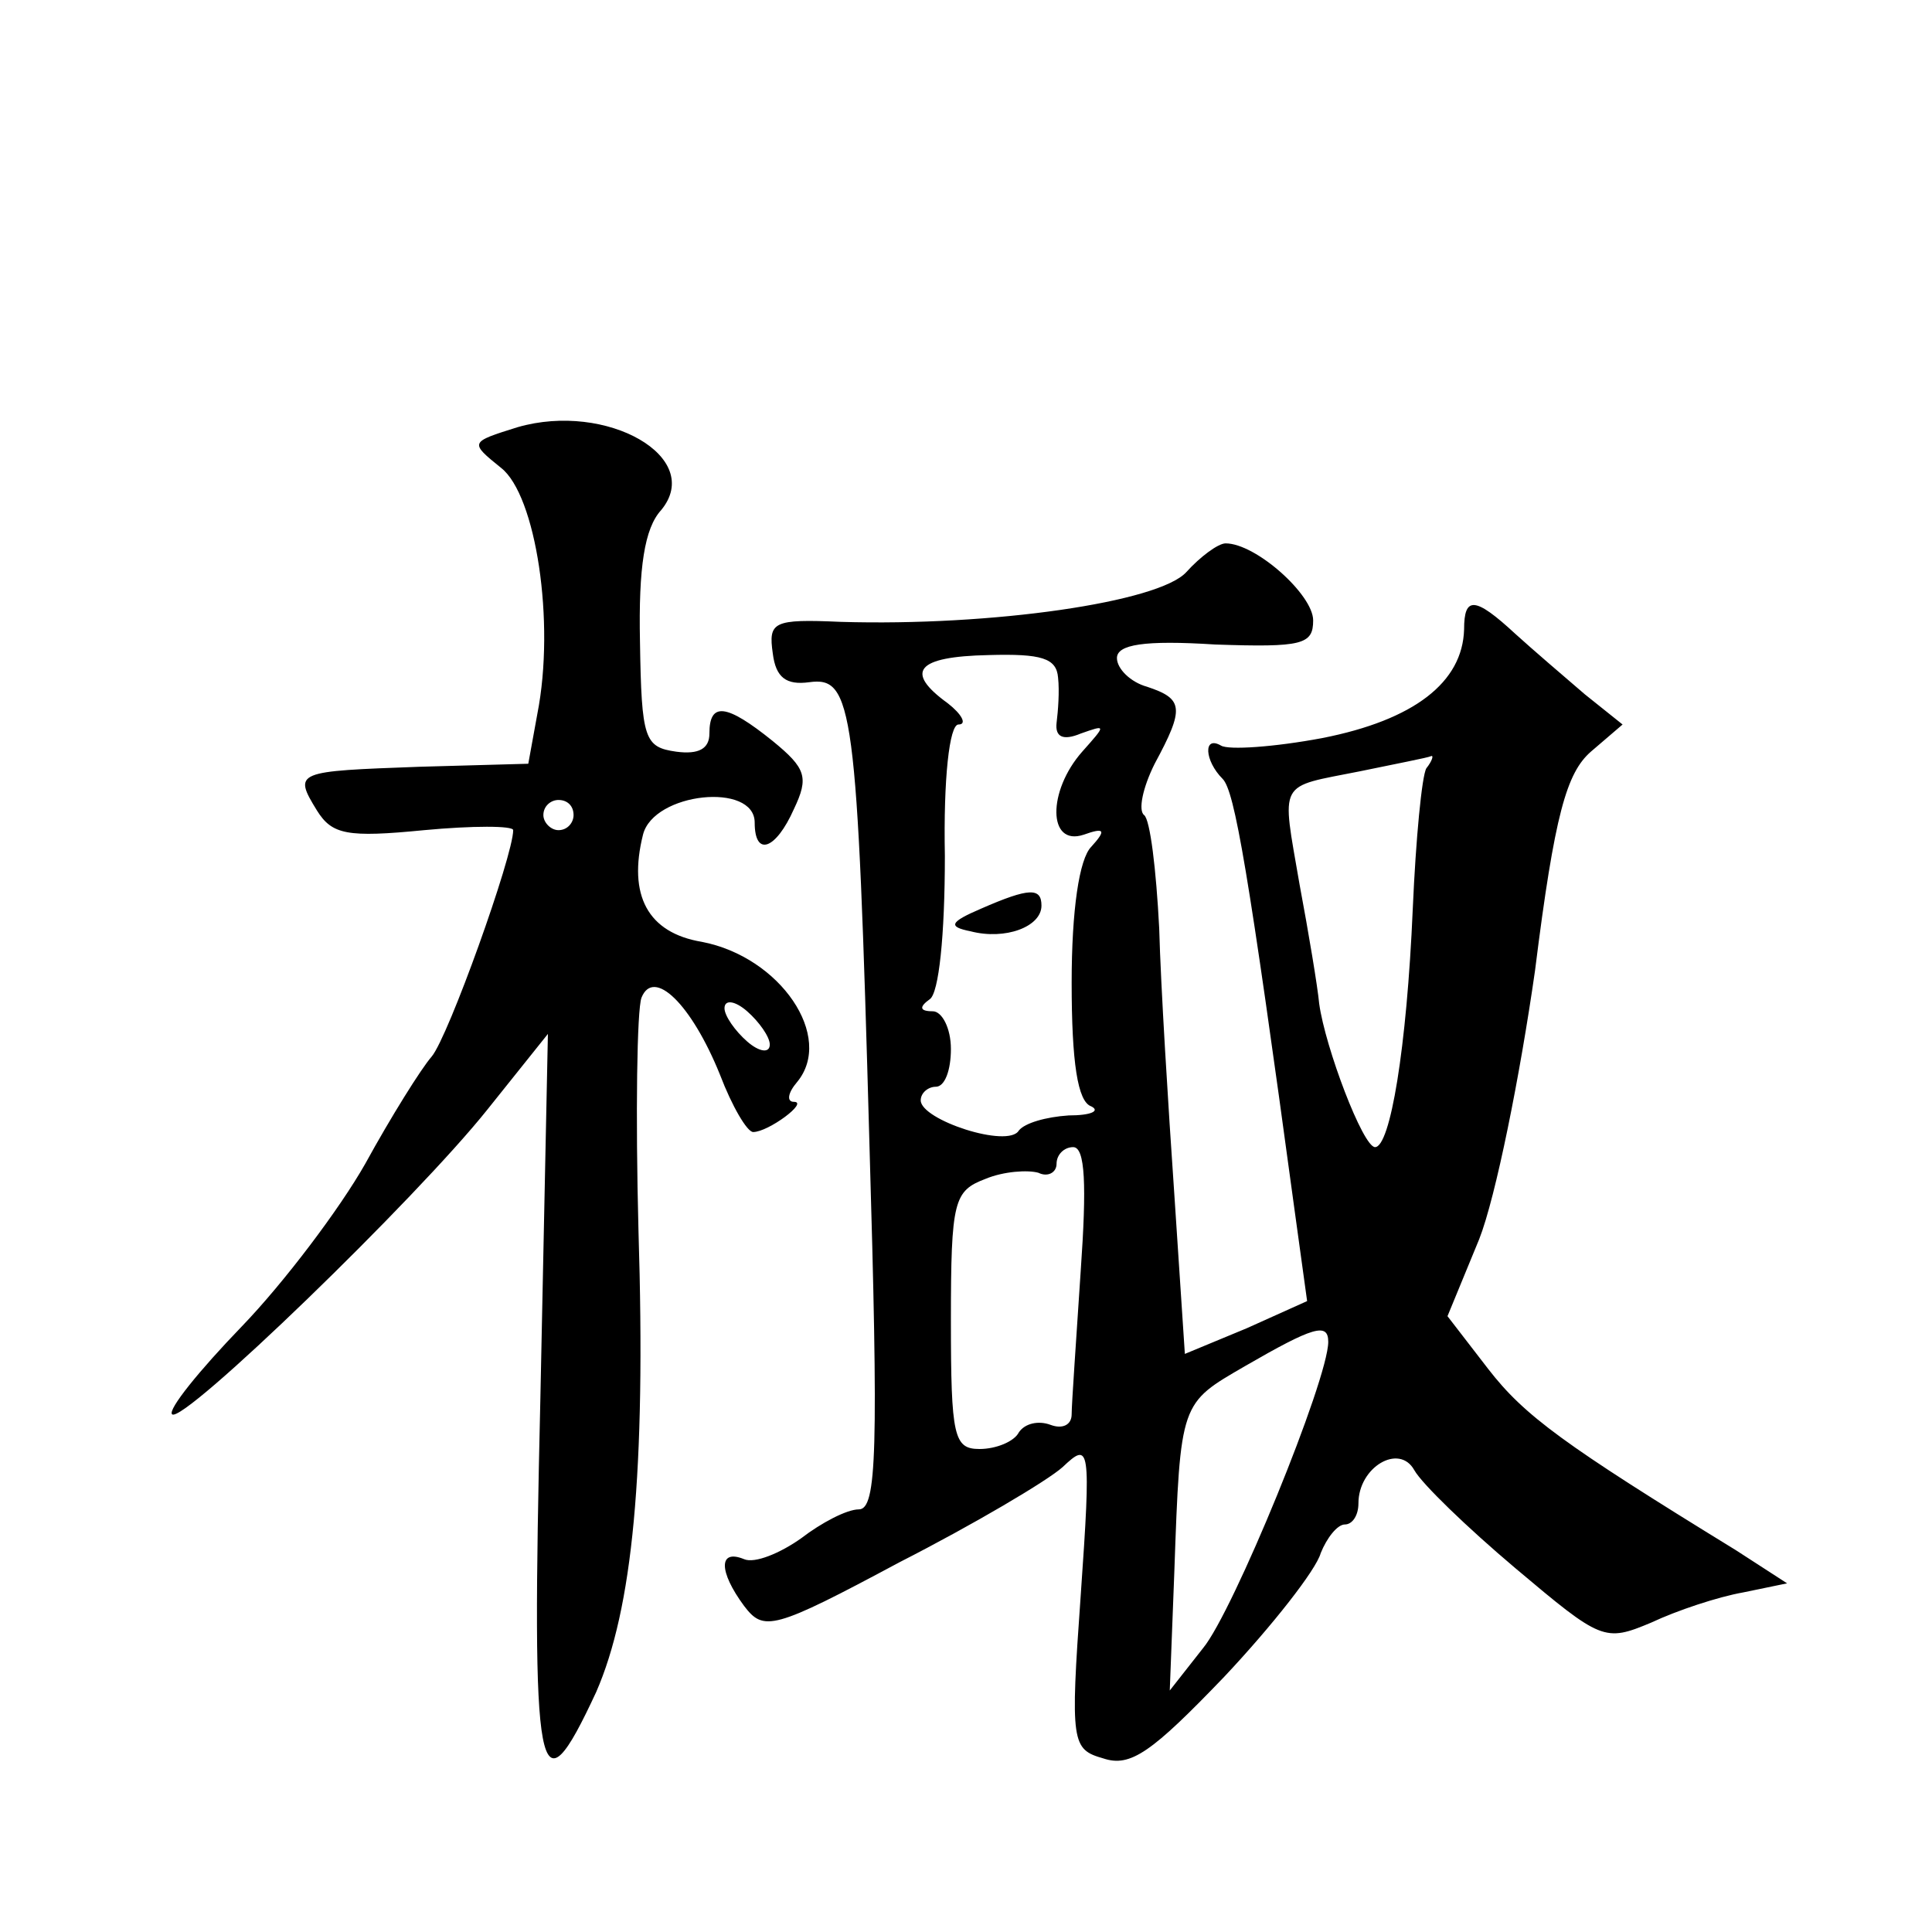 <?xml version="1.0" standalone="no"?>
<!DOCTYPE svg PUBLIC "-//W3C//DTD SVG 20010904//EN"
 "http://www.w3.org/TR/2001/REC-SVG-20010904/DTD/svg10.dtd">
<svg version="1.0" xmlns="http://www.w3.org/2000/svg"
 width="128pt" height="128pt" viewBox="0 0 128 128"
 preserveAspectRatio="xMidYMid meet">
<g transform="translate(0,128) scale(0.1,-0.1)"
fill="#0" stroke="none">
<path d="M343 997 c-32 -10 -32 -10 -11 -27 23 -18 36 -102 24 -163 l-6 -33 -72
-2 c-82 -3 -84 -3 -68 -29 10 -16 20 -18 71 -13 32 3 59 3 59 0 0 -17 -43 -137
-54 -150 -7 -8 -27 -40 -44 -71 -17 -30 -54 -79 -82 -108 -28 -29 -49 -55 -46 -58
7 -7 162 143 209 202 l40 50 -5 -242 c-6 -256 -2 -278 37 -194 24 55 33 145 28
306 -2 77 -1 146 2 154 8 20 33 -4 52 -51 8 -21 18 -38 22 -38 10 0 37 20 27 20
-5 0 -4 6 2 13 25 30 -11 83 -63 93 -36 6 -49 31 -39 71 7 28 74 35 74 8 0 -23
14 -18 26 9 10 21 8 27 -14 45 -31 25 -42 26 -42 5 0 -10 -7 -14 -22 -12 -21 3
-23 8 -24 73 -1 49 3 75 14 87 29 35 -36 72 -95 55z m37 -257 c0 -5 -4 -10 -10
-10 -5 0 -10 5 -10 10 0 6 5 10 10 10 6 0 10 -4 10 -10z m130 -152 c0 -6 -7 -5
-15 2 -8 7 -15 17 -15 22 0 6 7 5 15 -2 8 -7 15 -17 15 -22z M786 901 c-18 -20
-129 -36 -229 -33 -45 2 -48 0 -45 -21 2 -16 9 -21 24 -19 29 4 32 -15 40 -305
6 -204 5 -243 -7 -243 -8 0 -25 -9 -38 -19 -14 -10 -31 -17 -38 -14 -17 7 -17 -8
0 -31 13 -17 19 -16 103 29 49 25 98 54 108 63 18 17 19 15 12 -85 -7 -98 -6 -102
15 -108 18 -6 32 4 80 54 32 34 61 71 64 82 4 10 11 19 16 19 5 0 9 6 9 14 0 24
27 40 37 22 5 -9 35 -38 67 -65 57 -48 59 -49 90 -36 17 8 44 17 61 20 l29 6 -34
22 c-114 70 -140 89 -164 120 l-27 35 21 51 c11 28 27 108 37 178 13 104 21 131
37 145 l21 18 -25 20 c-14 12 -35 30 -46 40 -27 25 -34 25 -34 3 -1 -35 -33 -60
-94 -72 -32 -6 -62 -8 -67 -5 -12 7 -11 -10 1 -22 8 -8 17 -60 48 -288 l8 -58 -40
-18 -41 -17 -7 106 c-4 58 -9 138 -10 176 -2 39 -6 72 -10 75 -4 3 -1 18 7 34 20
37 19 43 -5 51 -11 3 -20 12 -20 19 0 9 18 12 65 9 58 -2 65 0 65 16 0 17 -38 51
-58 51 -5 0 -17 -9 -26 -19z m-85 -70 c1 -9 0 -22 -1 -30 -1 -9 4 -12 16 -7 17
6 17 6 1 -12 -23 -26 -23 -63 1 -55 14 5 15 3 5 -8 -8 -8 -13 -42 -13 -90 0 -53
4 -79 13 -82 6 -3 0 -6 -15 -6 -15 -1 -29 -5 -33 -10 -7 -12 -65 7 -65 20 0 5 5
9 10 9 6 0 10 11 10 25 0 14 -6 25 -12 25 -9 0 -9 3 -2 8 6 4 10 42 10 95 -1 51
3 87 9 87 6 0 2 7 -7 14 -29 21 -21 31 27 32 35 1 45 -2 46 -15z m244 -60 c-3 -5
-7 -47 -9 -93 -4 -93 -15 -158 -25 -158 -8 0 -33 66 -37 95 -1 11 -7 47 -13 79
-12 70 -15 64 40 75 24 5 45 9 47 10 2 1 1 -3 -3 -8z m-229 -333 c-3 -46 -6 -88
-6 -95 0 -7 -6 -10 -14 -7 -8 3 -17 1 -21 -5 -3 -6 -15 -11 -26 -11 -17 0 -19 8
-19 85 0 80 2 86 23 94 12 5 28 6 35 4 6 -3 12 0 12 6 0 6 5 11 11 11 8 0 9 -25
5 -82z m164 -47 c0 -25 -63 -179 -83 -203 l-22 -28 3 78 c4 114 4 112 47 137 45
26 55 29 55 16z M650 678 c-21 -9 -22 -12 -7 -15 23 -6 47 3 47 17 0 12 -8 12 -40
-2z"/>
</g>
</svg>
